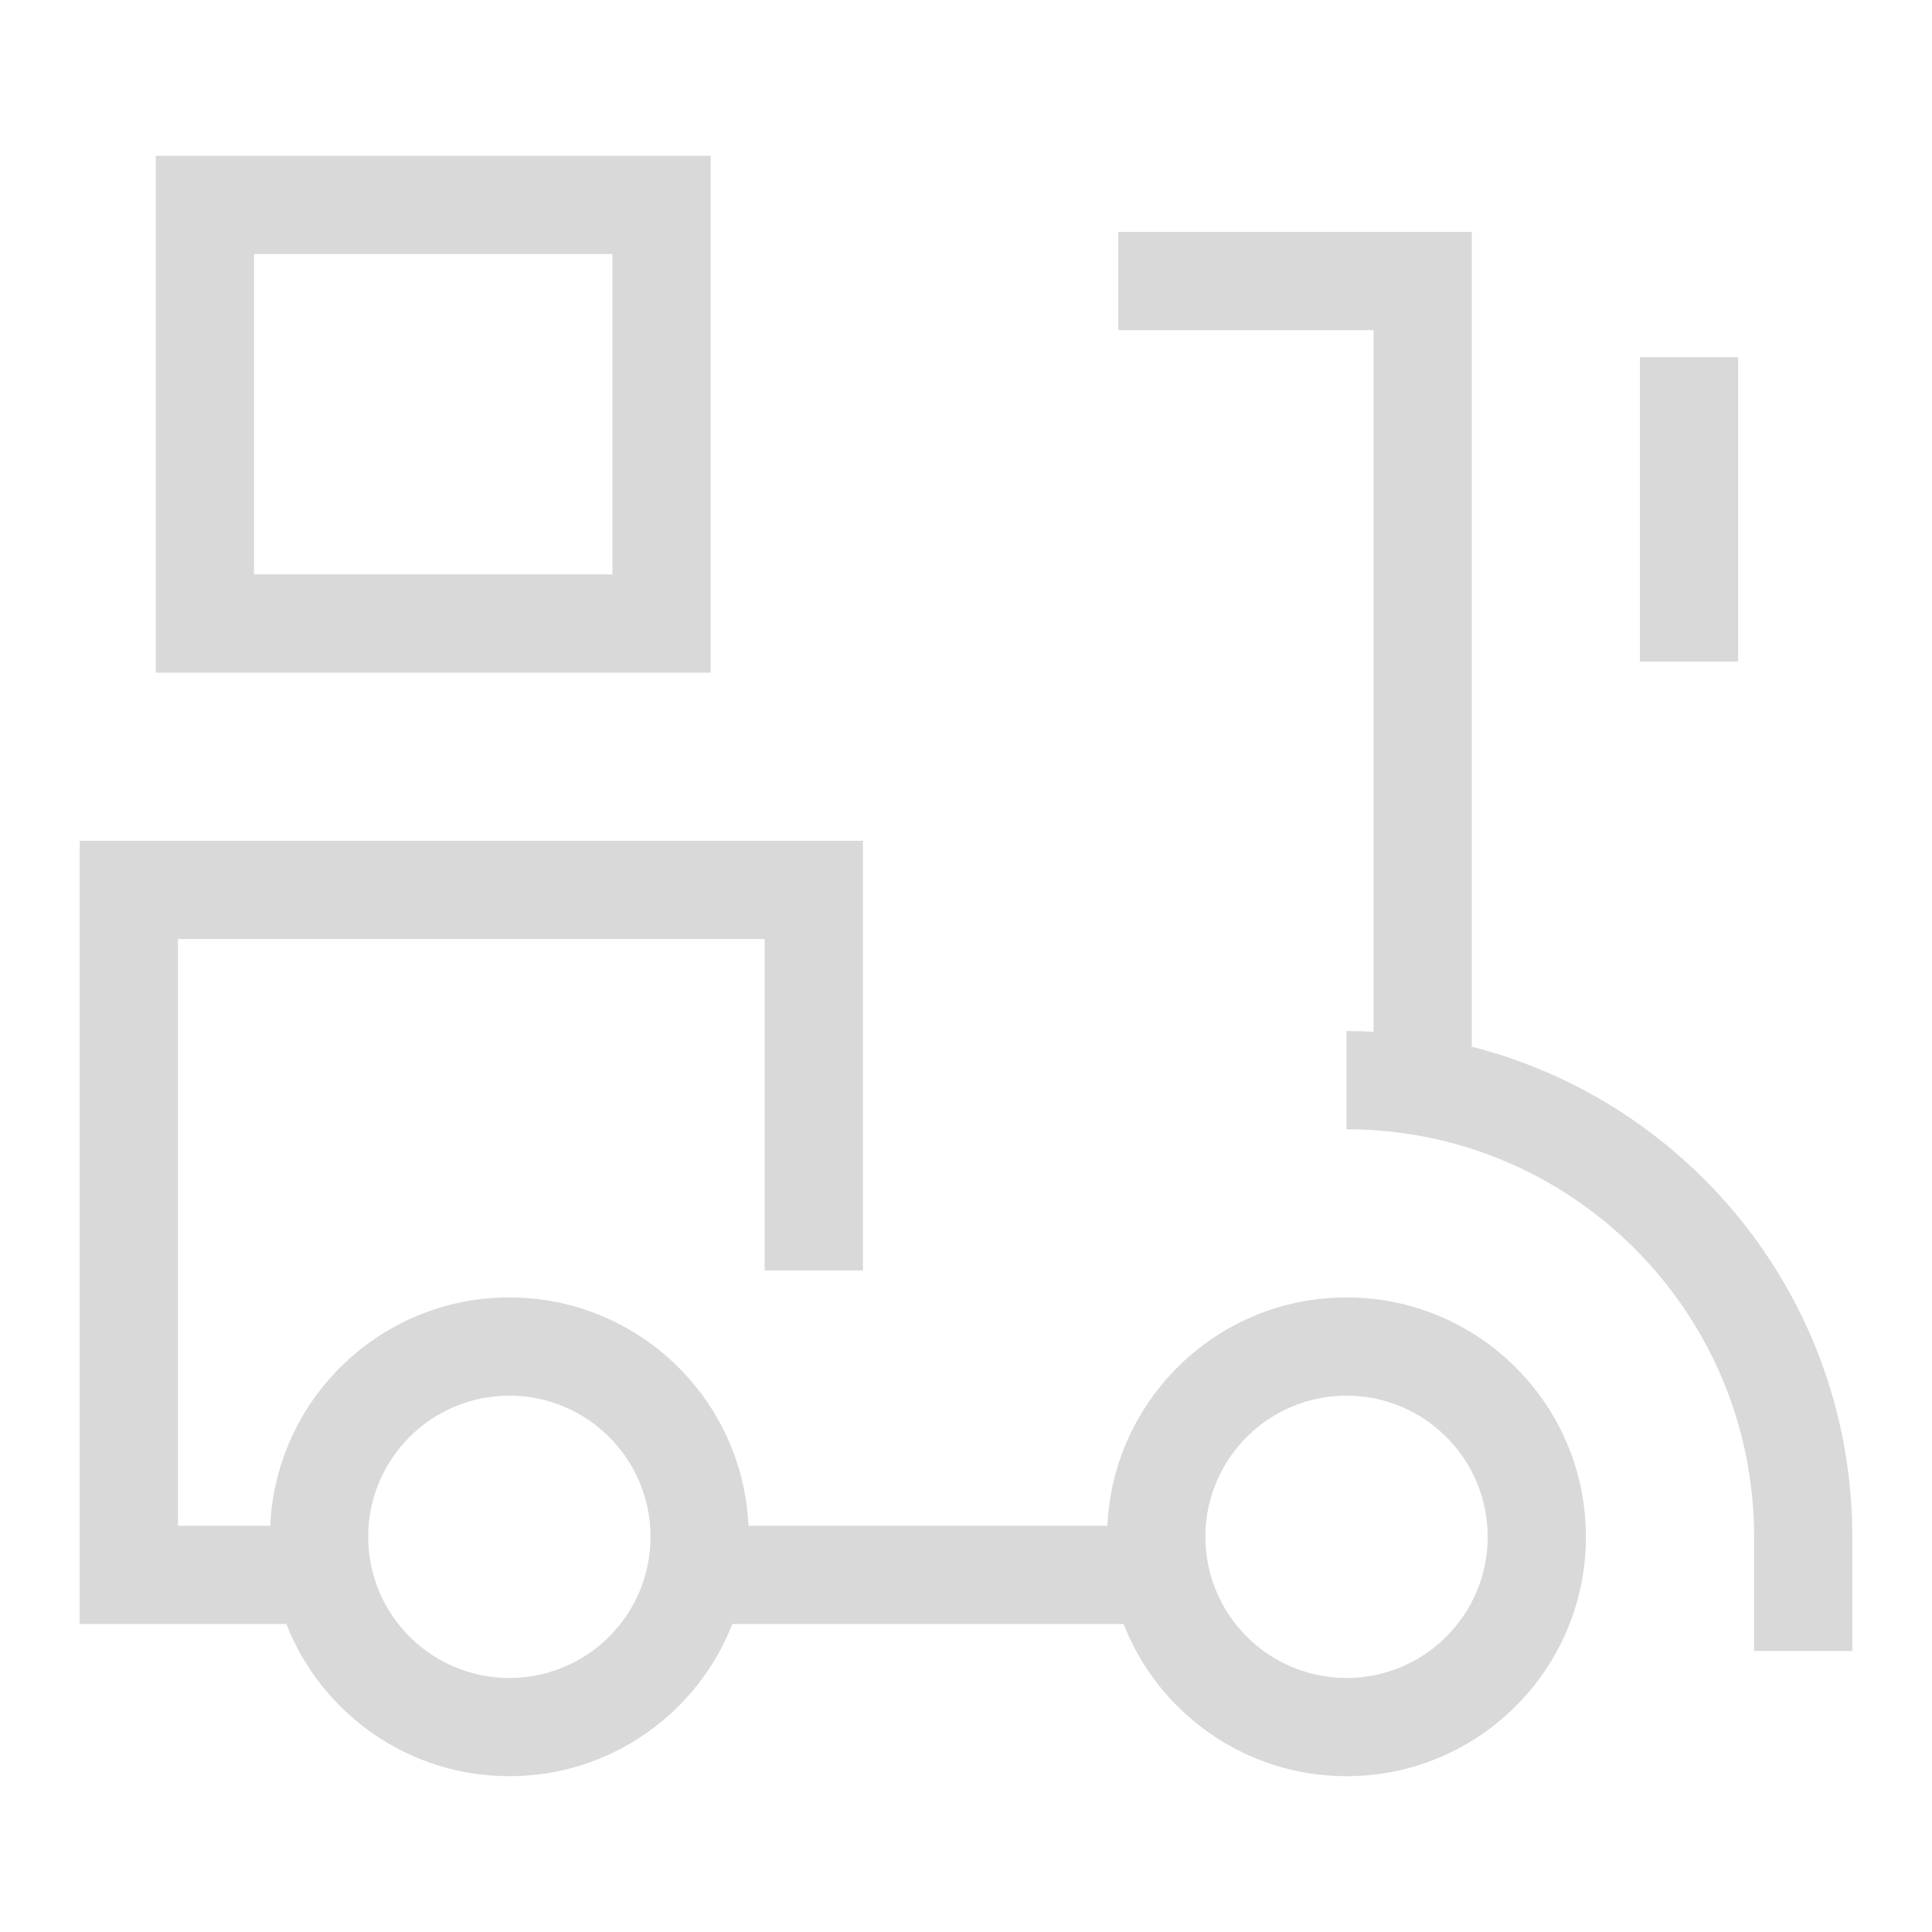 <svg width="118" height="118" viewBox="0 0 118 118" fill="none" xmlns="http://www.w3.org/2000/svg">
<path d="M52.703 77.594H46.703V57.352H10.867V93.188H16.504C16.857 85.426 23.261 79.242 31.109 79.242C38.958 79.242 45.362 85.426 45.715 93.188H67.637C67.99 85.426 74.394 79.242 82.242 79.242C90.317 79.242 96.863 85.788 96.863 93.863C96.863 101.938 90.317 108.484 82.242 108.484C76.046 108.484 70.751 104.629 68.622 99.188H44.73C42.602 104.63 37.306 108.484 31.109 108.484C24.913 108.484 19.617 104.63 17.488 99.188H4.867V51.352H52.703V77.594ZM31.109 85.242C26.348 85.242 22.488 89.102 22.488 93.863C22.488 98.624 26.348 102.484 31.109 102.484C35.871 102.484 39.73 98.624 39.73 93.863C39.73 89.102 35.871 85.242 31.109 85.242ZM82.242 85.242C77.481 85.242 73.621 89.102 73.621 93.863C73.621 98.624 77.481 102.484 82.242 102.484C87.003 102.484 90.863 98.624 90.863 93.863C90.863 89.102 87.003 85.242 82.242 85.242ZM89.891 63.929C103.252 67.333 113.133 79.441 113.133 93.863V100.836H107.133V93.863C107.133 81.533 98.164 71.292 86.394 69.317C85.046 69.091 83.659 68.973 82.242 68.973V62.973C82.795 62.973 83.344 62.988 83.891 63.017V20.164H68.297V14.164H89.891V63.929ZM43.406 41.082H9.516V9.516H43.406V41.082ZM106.16 40.406H100.16V21.812H106.16V40.406ZM15.516 35.082H37.406V15.516H15.516V35.082Z" fill="#D9D9D9"/>
</svg>
